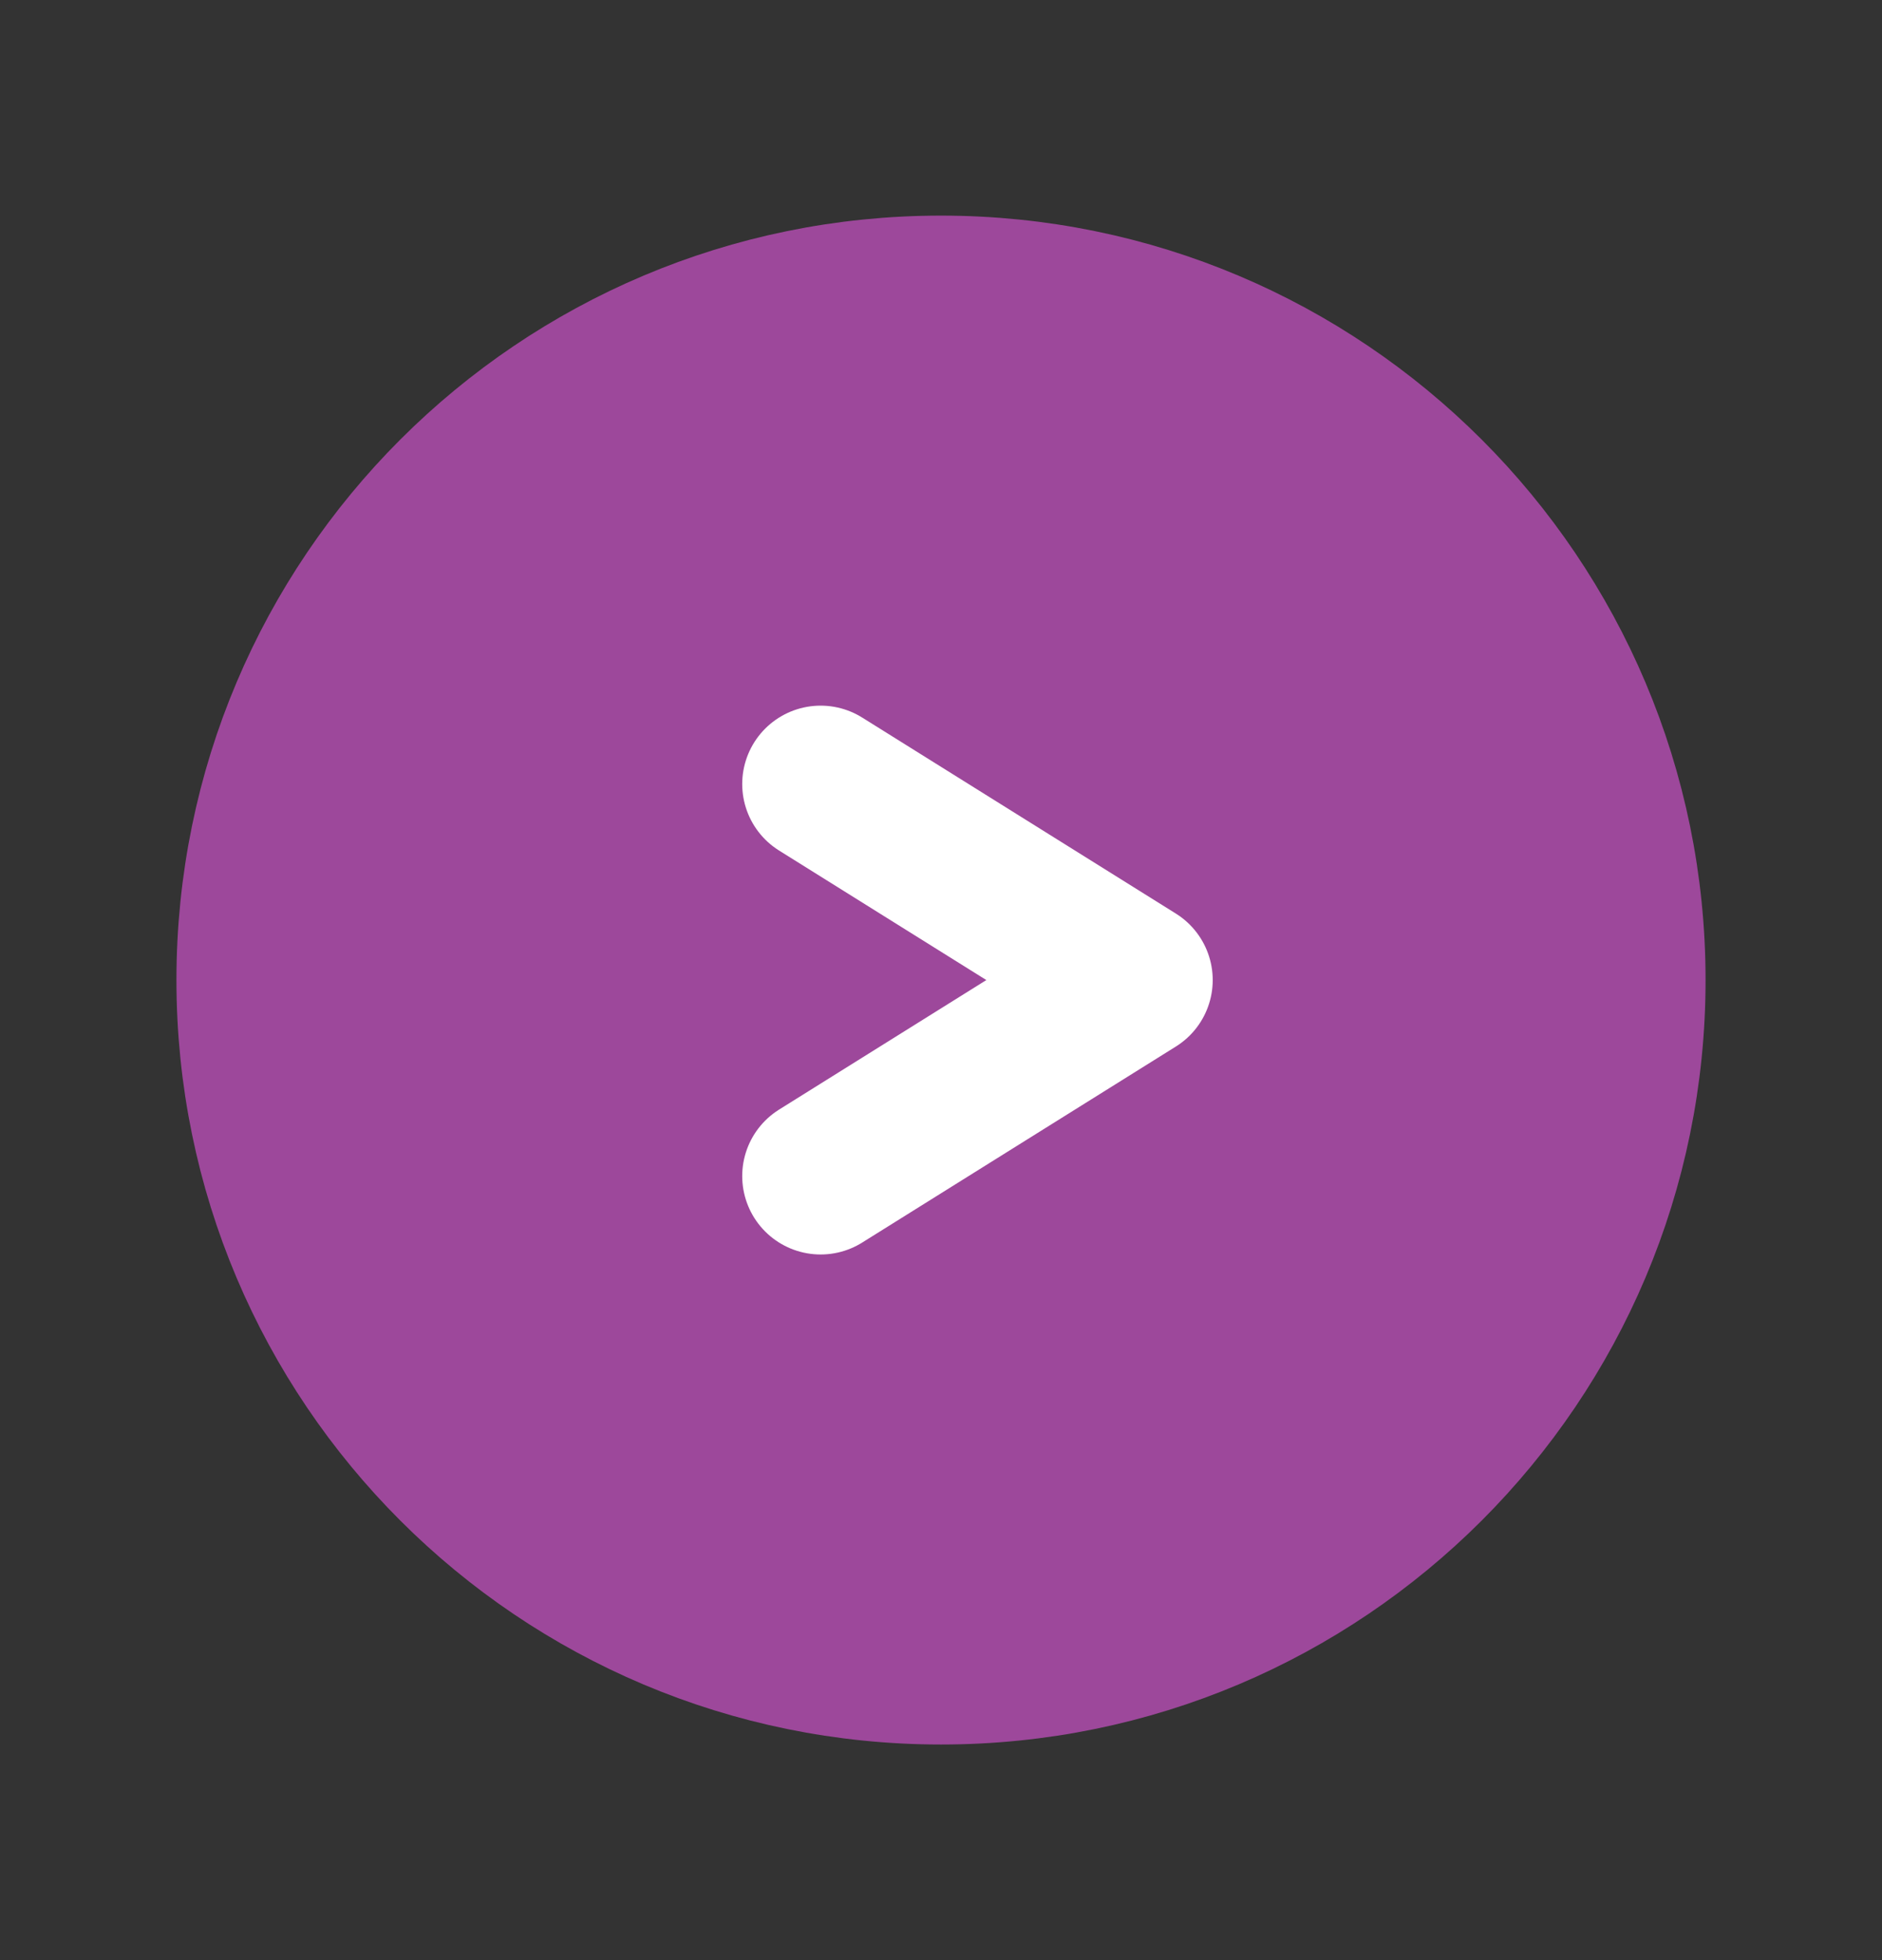 <svg width="24" height="25" viewBox="0 0 24 25" fill="none" xmlns="http://www.w3.org/2000/svg">
<rect x="0" y="0" width="24" height="25" fill="#333333" stroke="none"/>
<path d="M12 21.5C16.971 21.5 21 17.471 21 12.5C21 7.529 16.971 3.5 12 3.5C7.029 3.5 3 7.529 3 12.5C3 17.471 7.029 21.5 12 21.5Z" fill="#9D489B" stroke="#9D489B" stroke-width="1.5" stroke-miterlimit="10"/>
<path d="M10.465 15L14.465 12.5L10.465 10" stroke="white" stroke-width="2" stroke-linecap="round" stroke-linejoin="round"/>
</svg>
